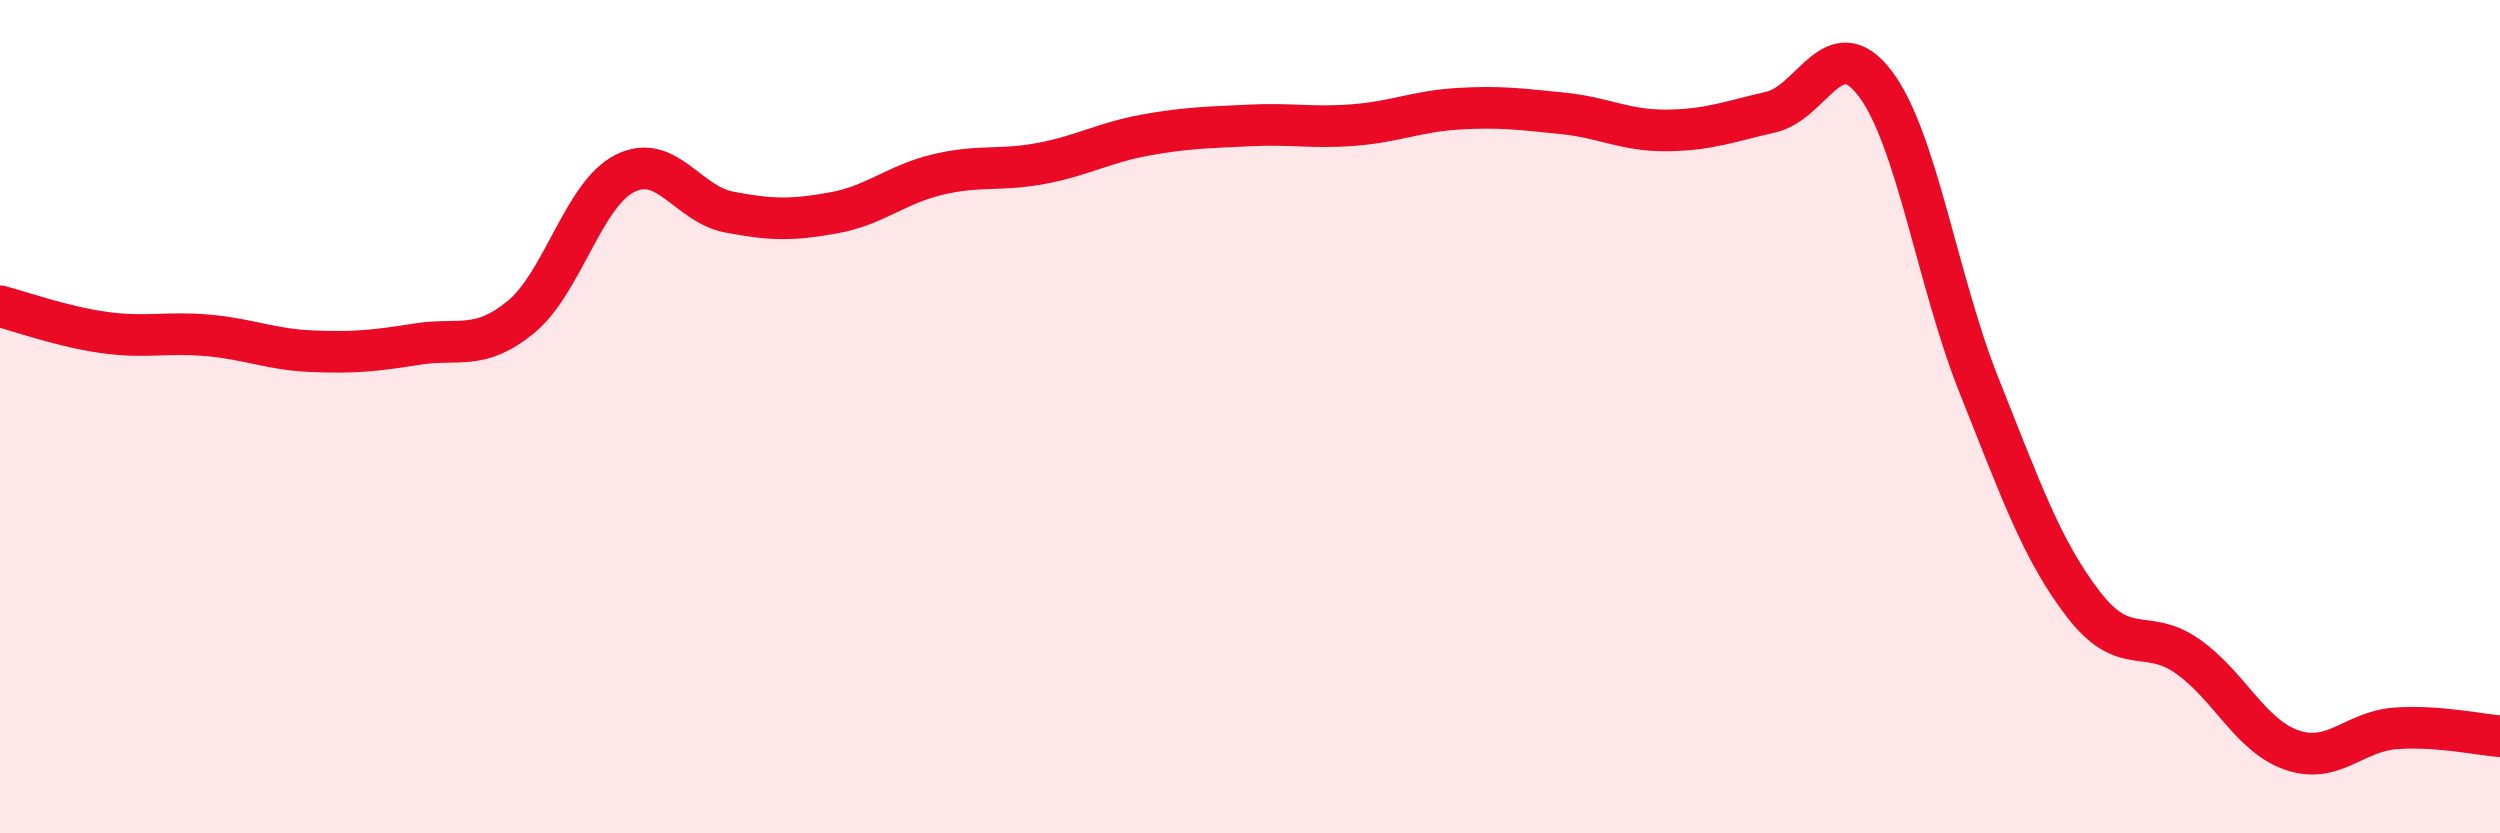 
    <svg width="60" height="20" viewBox="0 0 60 20" xmlns="http://www.w3.org/2000/svg">
      <path
        d="M 0,7.35 C 0.5,7.48 1.5,7.84 2.5,7.98 C 3.5,8.12 4,7.96 5,8.05 C 6,8.14 6.5,8.39 7.5,8.43 C 8.5,8.47 9,8.42 10,8.26 C 11,8.1 11.5,8.43 12.5,7.61 C 13.5,6.79 14,4.66 15,4.16 C 16,3.66 16.5,4.9 17.5,5.09 C 18.5,5.28 19,5.29 20,5.11 C 21,4.93 21.5,4.43 22.5,4.19 C 23.5,3.95 24,4.11 25,3.92 C 26,3.73 26.5,3.42 27.5,3.24 C 28.5,3.06 29,3.06 30,3.01 C 31,2.96 31.5,3.08 32.5,3 C 33.5,2.92 34,2.67 35,2.61 C 36,2.55 36.5,2.62 37.5,2.72 C 38.5,2.82 39,3.14 40,3.13 C 41,3.12 41.5,2.92 42.5,2.69 C 43.5,2.46 44,0.69 45,2 C 46,3.31 46.5,6.76 47.5,9.26 C 48.5,11.76 49,13.2 50,14.5 C 51,15.8 51.5,15.05 52.5,15.75 C 53.5,16.45 54,17.65 55,18 C 56,18.35 56.5,17.55 57.5,17.48 C 58.5,17.41 59.5,17.63 60,17.67L60 20L0 20Z"
        fill="#EB0A25"
        opacity="0.1"
        stroke-linecap="round"
        stroke-linejoin="round"
      />
      <path
        d="M 0,7.35 C 0.5,7.48 1.5,7.84 2.5,7.98 C 3.5,8.12 4,7.96 5,8.05 C 6,8.14 6.5,8.39 7.5,8.43 C 8.5,8.47 9,8.42 10,8.26 C 11,8.1 11.5,8.43 12.5,7.61 C 13.5,6.79 14,4.66 15,4.16 C 16,3.66 16.5,4.9 17.5,5.09 C 18.5,5.28 19,5.29 20,5.11 C 21,4.93 21.5,4.43 22.5,4.19 C 23.5,3.95 24,4.11 25,3.92 C 26,3.73 26.5,3.42 27.5,3.24 C 28.5,3.06 29,3.06 30,3.01 C 31,2.96 31.5,3.08 32.5,3 C 33.5,2.92 34,2.67 35,2.61 C 36,2.55 36.5,2.62 37.5,2.72 C 38.5,2.82 39,3.14 40,3.13 C 41,3.12 41.5,2.92 42.5,2.69 C 43.5,2.46 44,0.69 45,2 C 46,3.31 46.5,6.76 47.5,9.26 C 48.5,11.76 49,13.2 50,14.5 C 51,15.8 51.5,15.05 52.5,15.75 C 53.5,16.45 54,17.65 55,18 C 56,18.35 56.5,17.55 57.5,17.48 C 58.5,17.41 59.5,17.63 60,17.67"
        stroke="#EB0A25"
        stroke-width="1"
        fill="none"
        stroke-linecap="round"
        stroke-linejoin="round"
      />
    </svg>
  